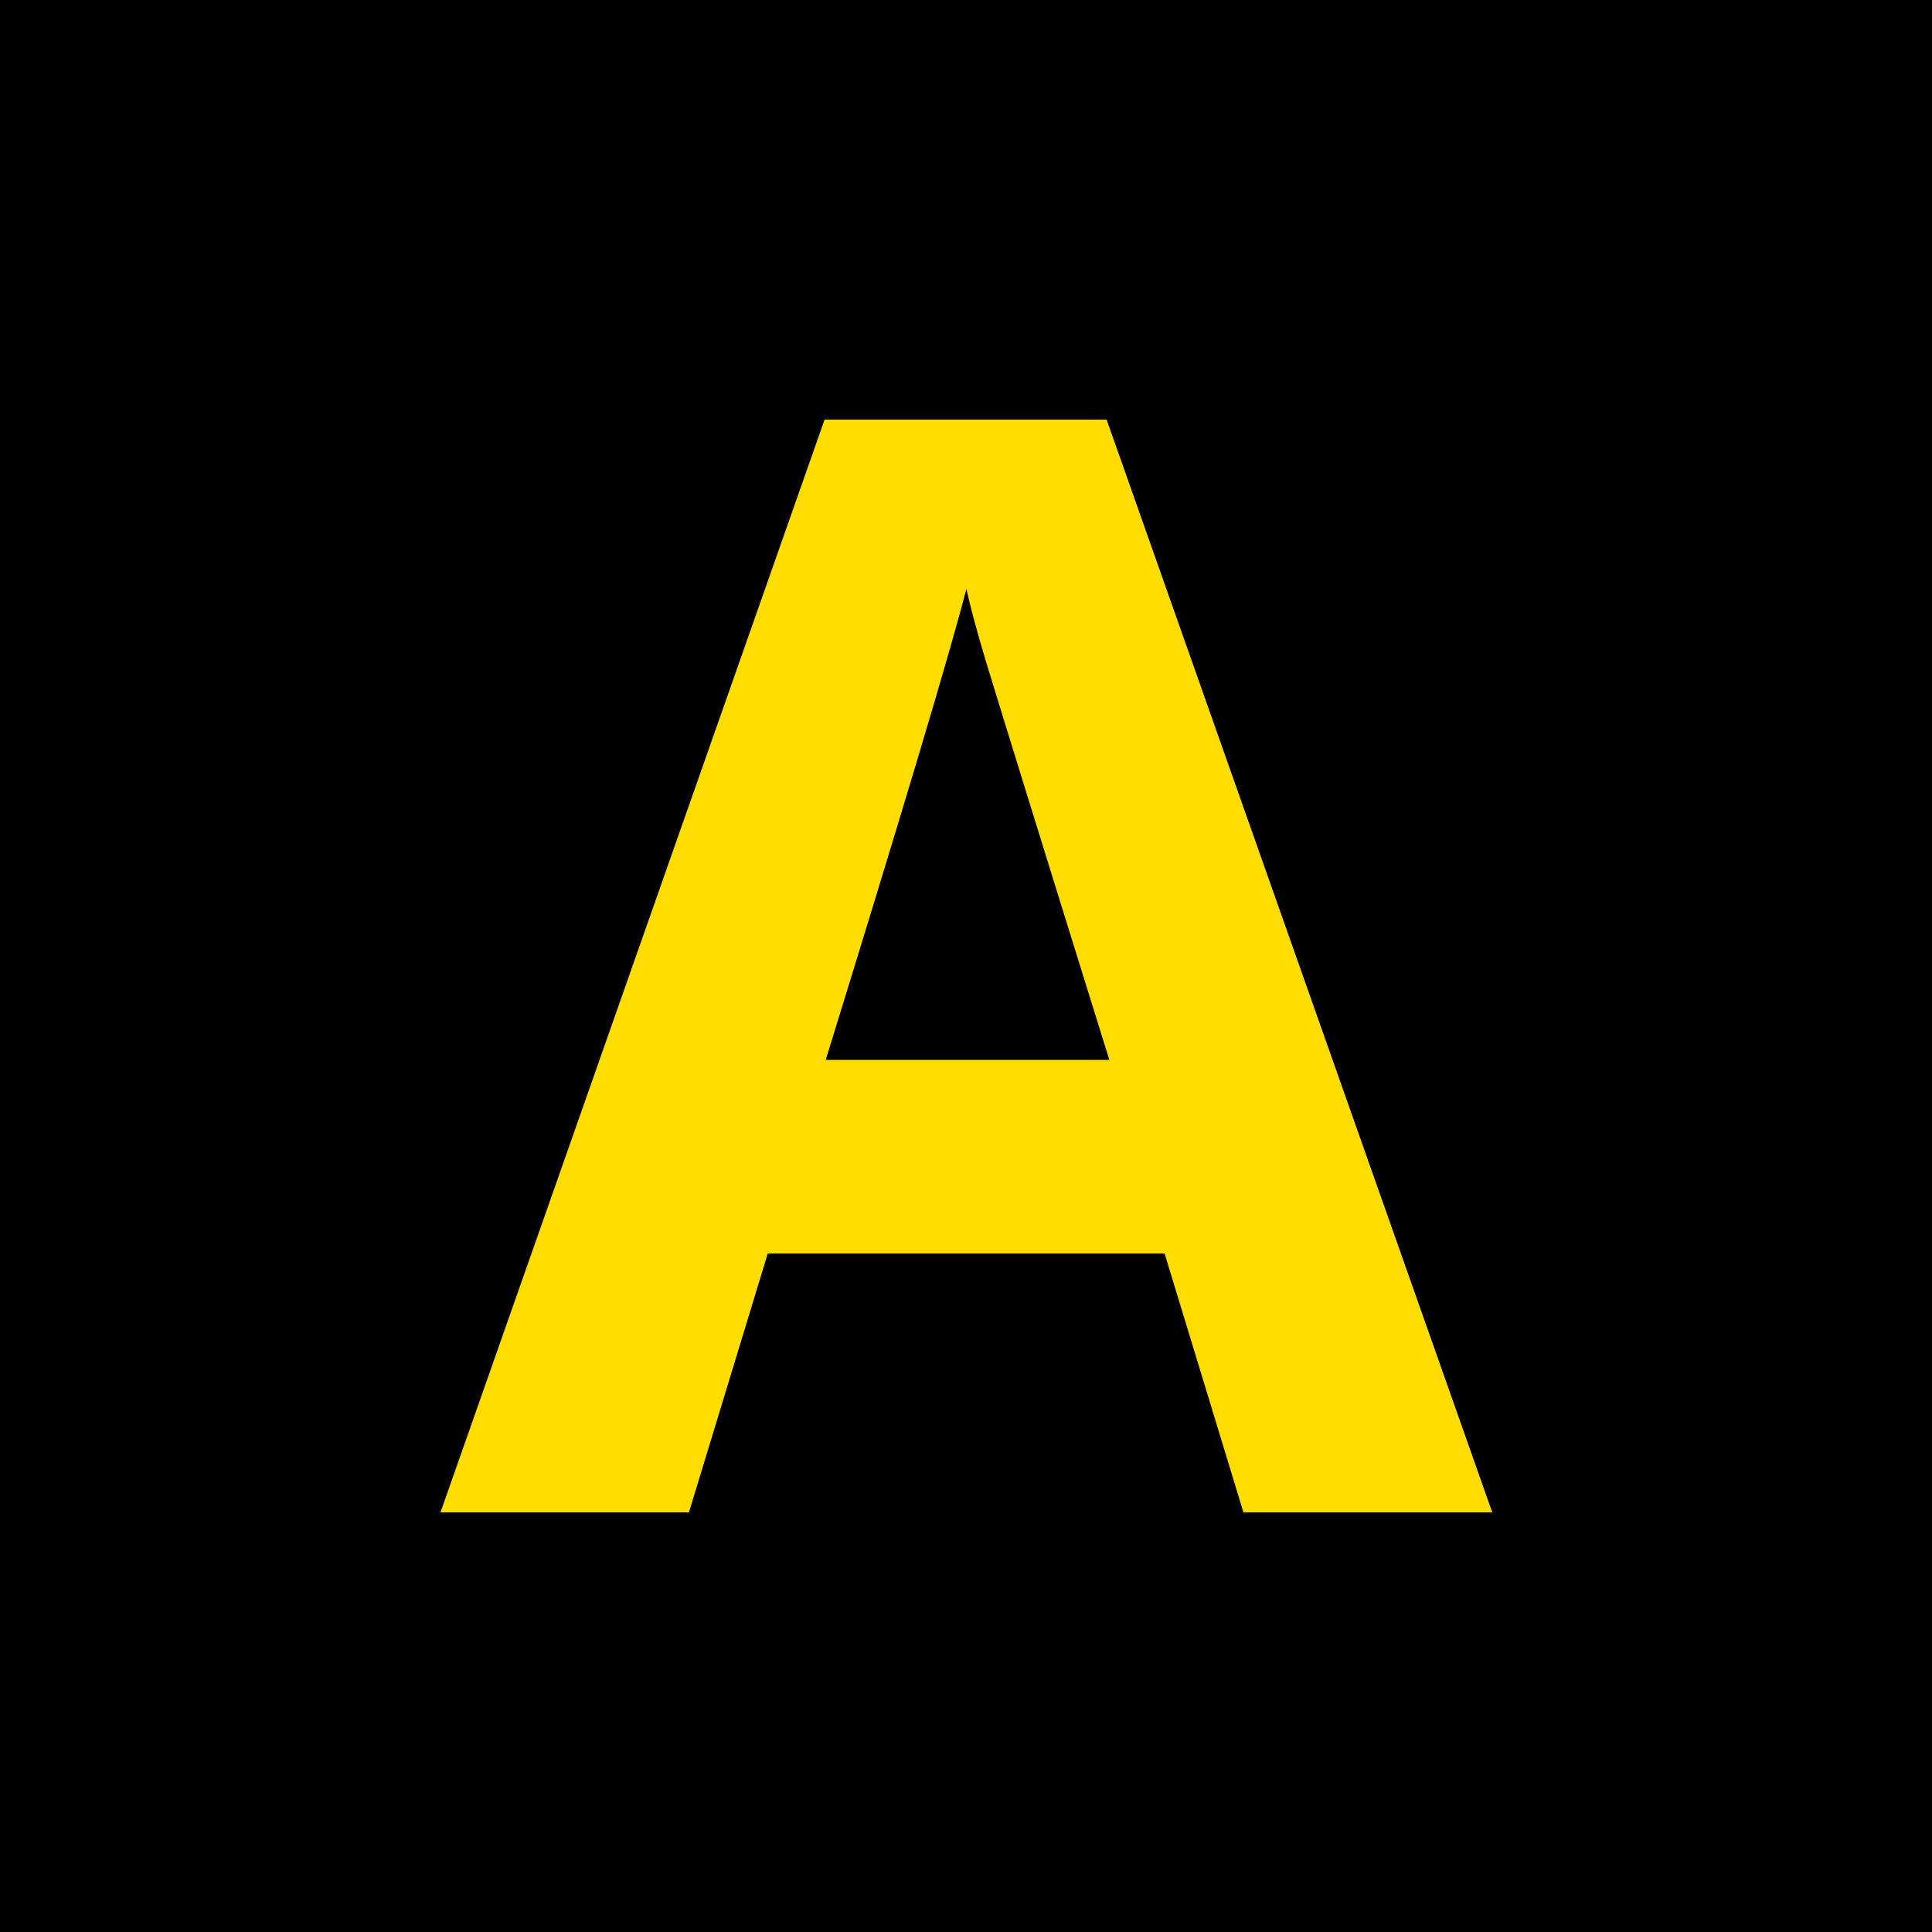 <?xml version="1.0" encoding="utf-8"?>
<!-- Generator: Adobe Illustrator 29.5.1, SVG Export Plug-In . SVG Version: 9.03 Build 0)  -->
<svg version="1.2" baseProfile="tiny" id="Warstwa_1"
	 xmlns="http://www.w3.org/2000/svg" xmlns:xlink="http://www.w3.org/1999/xlink" x="0px" y="0px" width="50px" height="50px"
	 viewBox="0 0 50 50" overflow="visible" xml:space="preserve">
<rect width="50" height="50"/>
<g>
	<path fill="#FFDD00" d="M32.18,39.14l-2.04-6.7H19.87l-2.04,6.7h-6.43l9.94-28.28h7.3l9.98,28.28H32.18z M28.71,27.43
		c-1.89-6.07-2.95-9.51-3.19-10.3c-0.24-0.8-0.41-1.43-0.51-1.89c-0.42,1.64-1.64,5.71-3.64,12.19H28.71z"/>
</g>
</svg>
